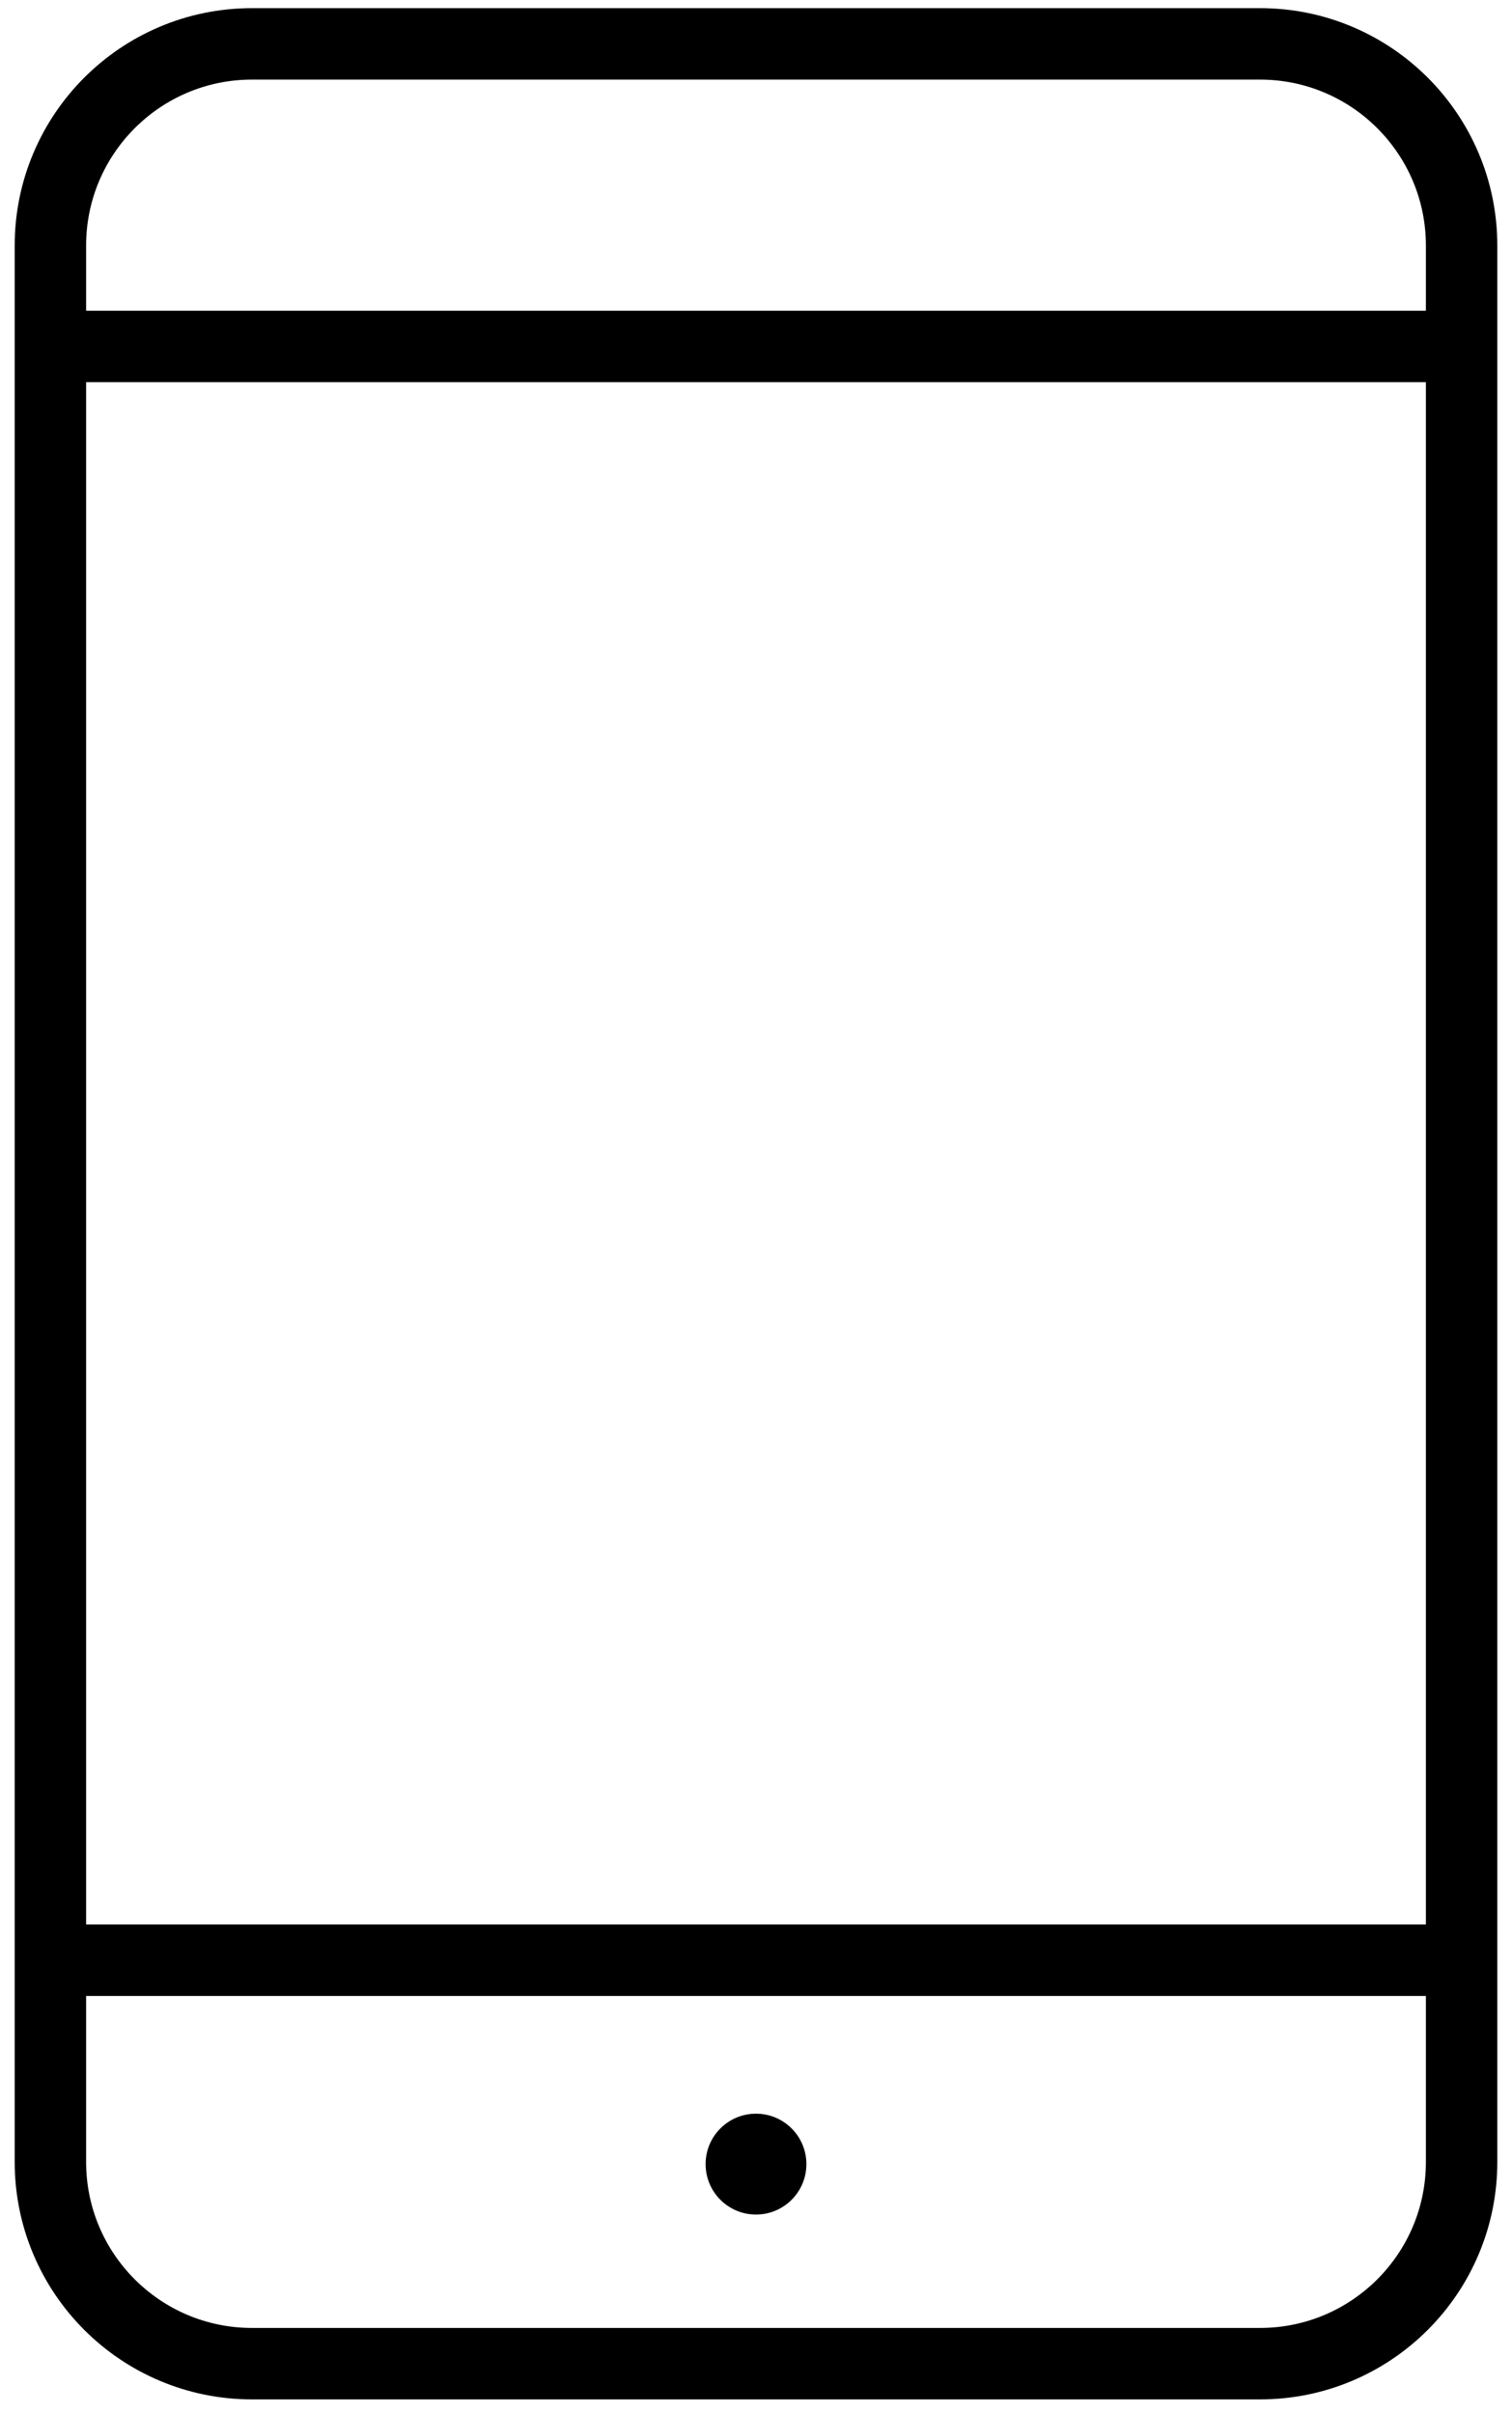 <?xml version="1.0" encoding="utf-8"?>
<!-- Generator: Adobe Illustrator 15.1.0, SVG Export Plug-In . SVG Version: 6.00 Build 0)  -->
<!DOCTYPE svg PUBLIC "-//W3C//DTD SVG 1.1//EN" "http://www.w3.org/Graphics/SVG/1.1/DTD/svg11.dtd">
<svg version="1.1" id="레이어_1" xmlns="http://www.w3.org/2000/svg" xmlns:xlink="http://www.w3.org/1999/xlink" x="0px"
	 y="0px" width="30px" height="47.87px" viewBox="0 0 30 47.87" enable-background="new 0 0 30 47.87" xml:space="preserve">
<g>
	<path fill="none" stroke="#000000" stroke-width="1.417" stroke-linejoin="round" stroke-miterlimit="10" d="M25,46.87H5
		c-2.209,0-4-1.791-4-4v-38c0-2.209,1.791-4,4-4h20c2.209,0,4,1.791,4,4v38C29,45.079,27.209,46.87,25,46.87z"/>
	
		<line fill="none" stroke="#000000" stroke-width="1.417" stroke-linejoin="round" stroke-miterlimit="10" x1="1" y1="6.87" x2="29" y2="6.87"/>
	
		<line fill="none" stroke="#000000" stroke-width="1.417" stroke-linejoin="round" stroke-miterlimit="10" x1="1" y1="38.87" x2="29" y2="38.87"/>
	<circle cx="15" cy="42.913" r="1"/>
</g>
</svg>

